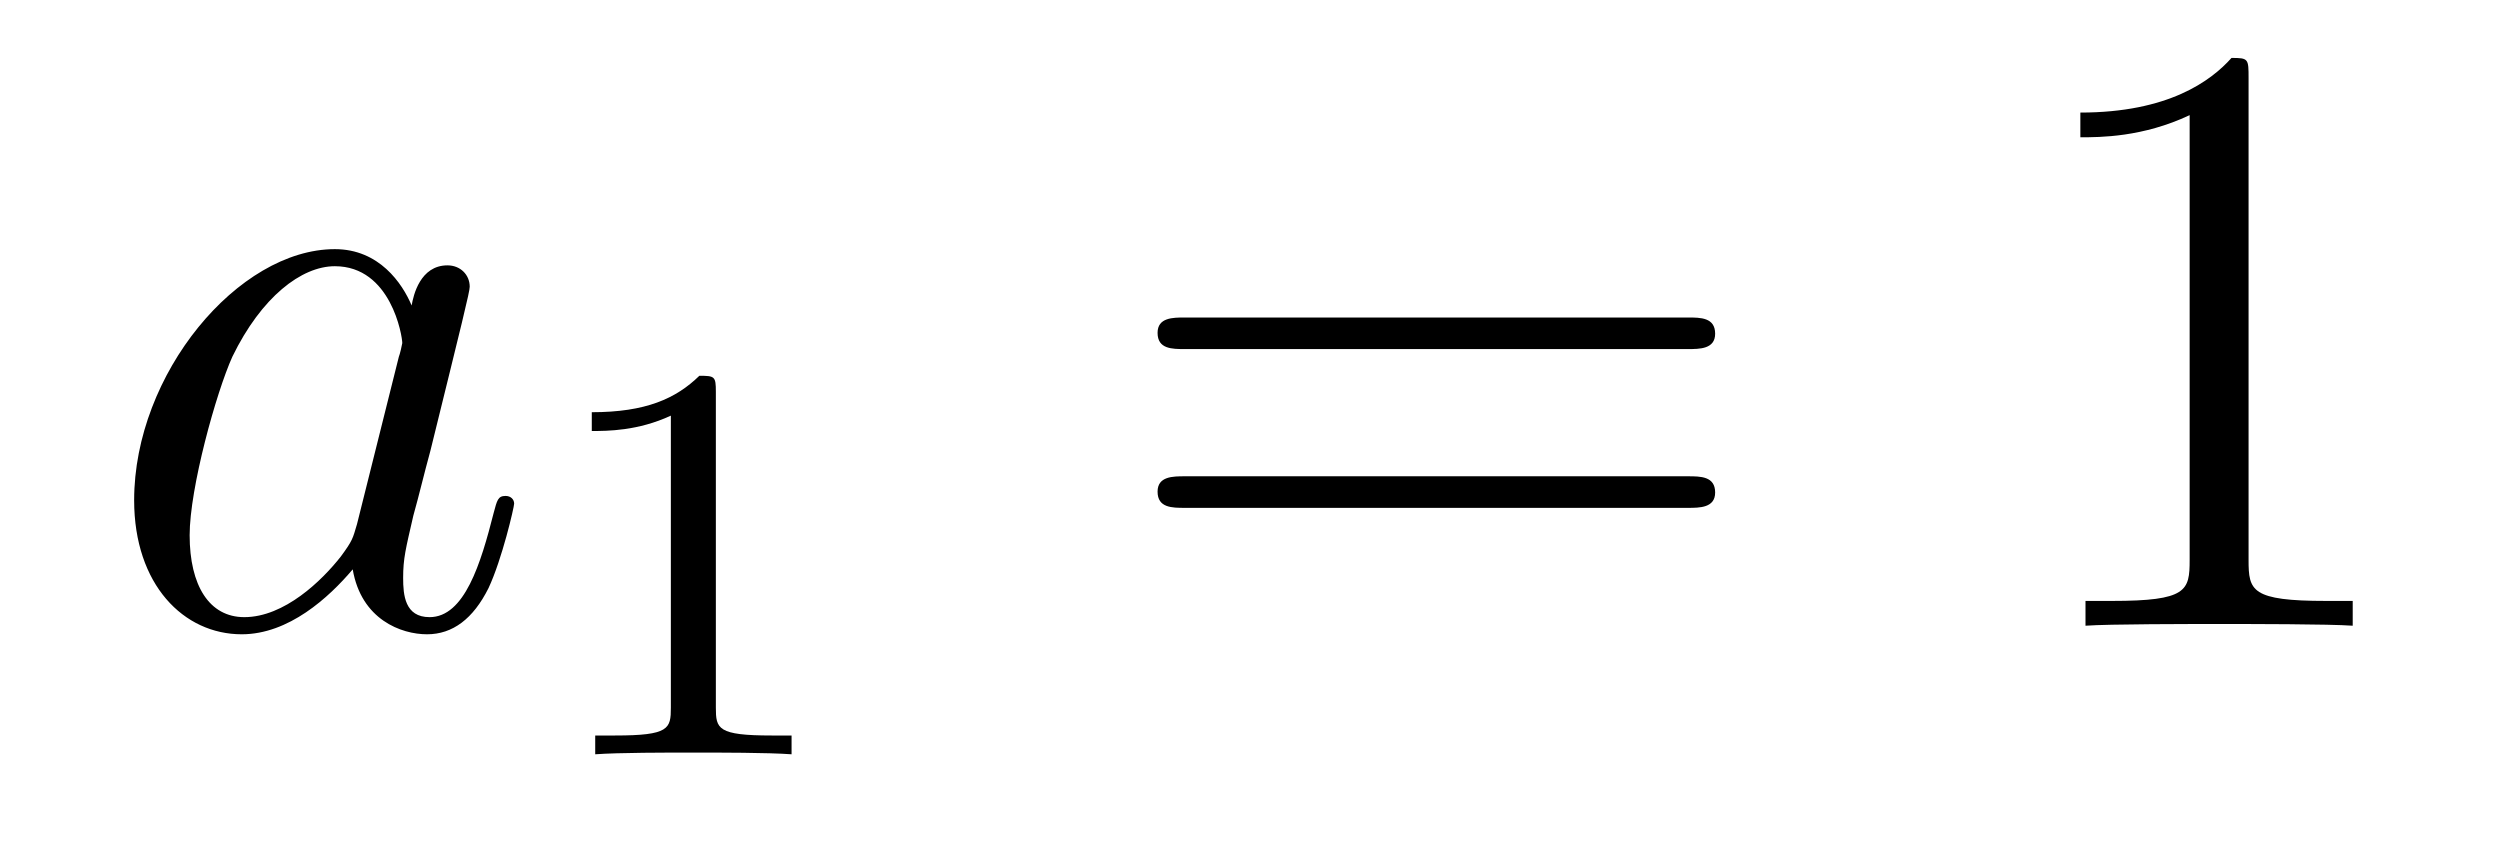 <?xml version='1.0'?>
<!-- This file was generated by dvisvgm 1.14.1 -->
<svg height='12pt' version='1.1' viewBox='0 -12 35 12' width='35pt' xmlns='http://www.w3.org/2000/svg' xmlns:xlink='http://www.w3.org/1999/xlink'>
<g id='page1'>
<g transform='matrix(1 0 0 1 -127 651)'>
<path d='M131.998 -655.662C131.938 -655.459 131.938 -655.435 131.771 -655.208C131.508 -654.873 130.982 -654.36 130.42 -654.36C129.93 -654.36 129.655 -654.802 129.655 -655.507C129.655 -656.165 130.026 -657.503 130.253 -658.006C130.659 -658.842 131.221 -659.273 131.688 -659.273C132.476 -659.273 132.632 -658.293 132.632 -658.197C132.632 -658.185 132.596 -658.029 132.584 -658.006L131.998 -655.662ZM132.763 -658.723C132.632 -659.033 132.309 -659.512 131.688 -659.512C130.337 -659.512 128.878 -657.767 128.878 -655.997C128.878 -654.814 129.572 -654.12 130.384 -654.12C131.042 -654.12 131.604 -654.634 131.938 -655.029C132.058 -654.324 132.62 -654.12 132.978 -654.12C133.337 -654.12 133.624 -654.336 133.839 -654.766C134.03 -655.173 134.198 -655.902 134.198 -655.949C134.198 -656.009 134.15 -656.057 134.078 -656.057C133.971 -656.057 133.959 -655.997 133.911 -655.818C133.732 -655.113 133.504 -654.36 133.014 -654.36C132.668 -654.36 132.644 -654.67 132.644 -654.909C132.644 -655.184 132.68 -655.316 132.787 -655.782C132.871 -656.081 132.931 -656.344 133.026 -656.691C133.468 -658.484 133.576 -658.914 133.576 -658.986C133.576 -659.153 133.445 -659.285 133.265 -659.285C132.883 -659.285 132.787 -658.866 132.763 -658.723Z' fill-rule='evenodd'/>
<path d='M137.022 -657.516C137.022 -657.731 137.006 -657.739 136.791 -657.739C136.464 -657.42 136.042 -657.229 135.285 -657.229V-656.966C135.5 -656.966 135.93 -656.966 136.392 -657.181V-653.093C136.392 -652.798 136.369 -652.703 135.612 -652.703H135.333V-652.44C135.659 -652.464 136.345 -652.464 136.703 -652.464C137.062 -652.464 137.755 -652.464 138.082 -652.44V-652.703H137.803C137.046 -652.703 137.022 -652.798 137.022 -653.093V-657.516Z' fill-rule='evenodd'/>
<path d='M150.629 -658.113C150.796 -658.113 151.012 -658.113 151.012 -658.328C151.012 -658.555 150.808 -658.555 150.629 -658.555H143.588C143.421 -658.555 143.206 -658.555 143.206 -658.34C143.206 -658.113 143.409 -658.113 143.588 -658.113H150.629ZM150.629 -655.89C150.796 -655.89 151.012 -655.89 151.012 -656.105C151.012 -656.332 150.808 -656.332 150.629 -656.332H143.588C143.421 -656.332 143.206 -656.332 143.206 -656.117C143.206 -655.89 143.409 -655.89 143.588 -655.89H150.629Z' fill-rule='evenodd'/>
<path d='M158.48 -661.902C158.48 -662.178 158.48 -662.189 158.241 -662.189C157.954 -661.867 157.356 -661.424 156.125 -661.424V-661.078C156.4 -661.078 156.998 -661.078 157.655 -661.388V-655.16C157.655 -654.73 157.619 -654.587 156.567 -654.587H156.197V-654.24C156.519 -654.264 157.679 -654.264 158.073 -654.264C158.468 -654.264 159.616 -654.264 159.938 -654.24V-654.587H159.568C158.516 -654.587 158.48 -654.73 158.48 -655.16V-661.902Z' fill-rule='evenodd'/>
</g>
</g>
</svg>
